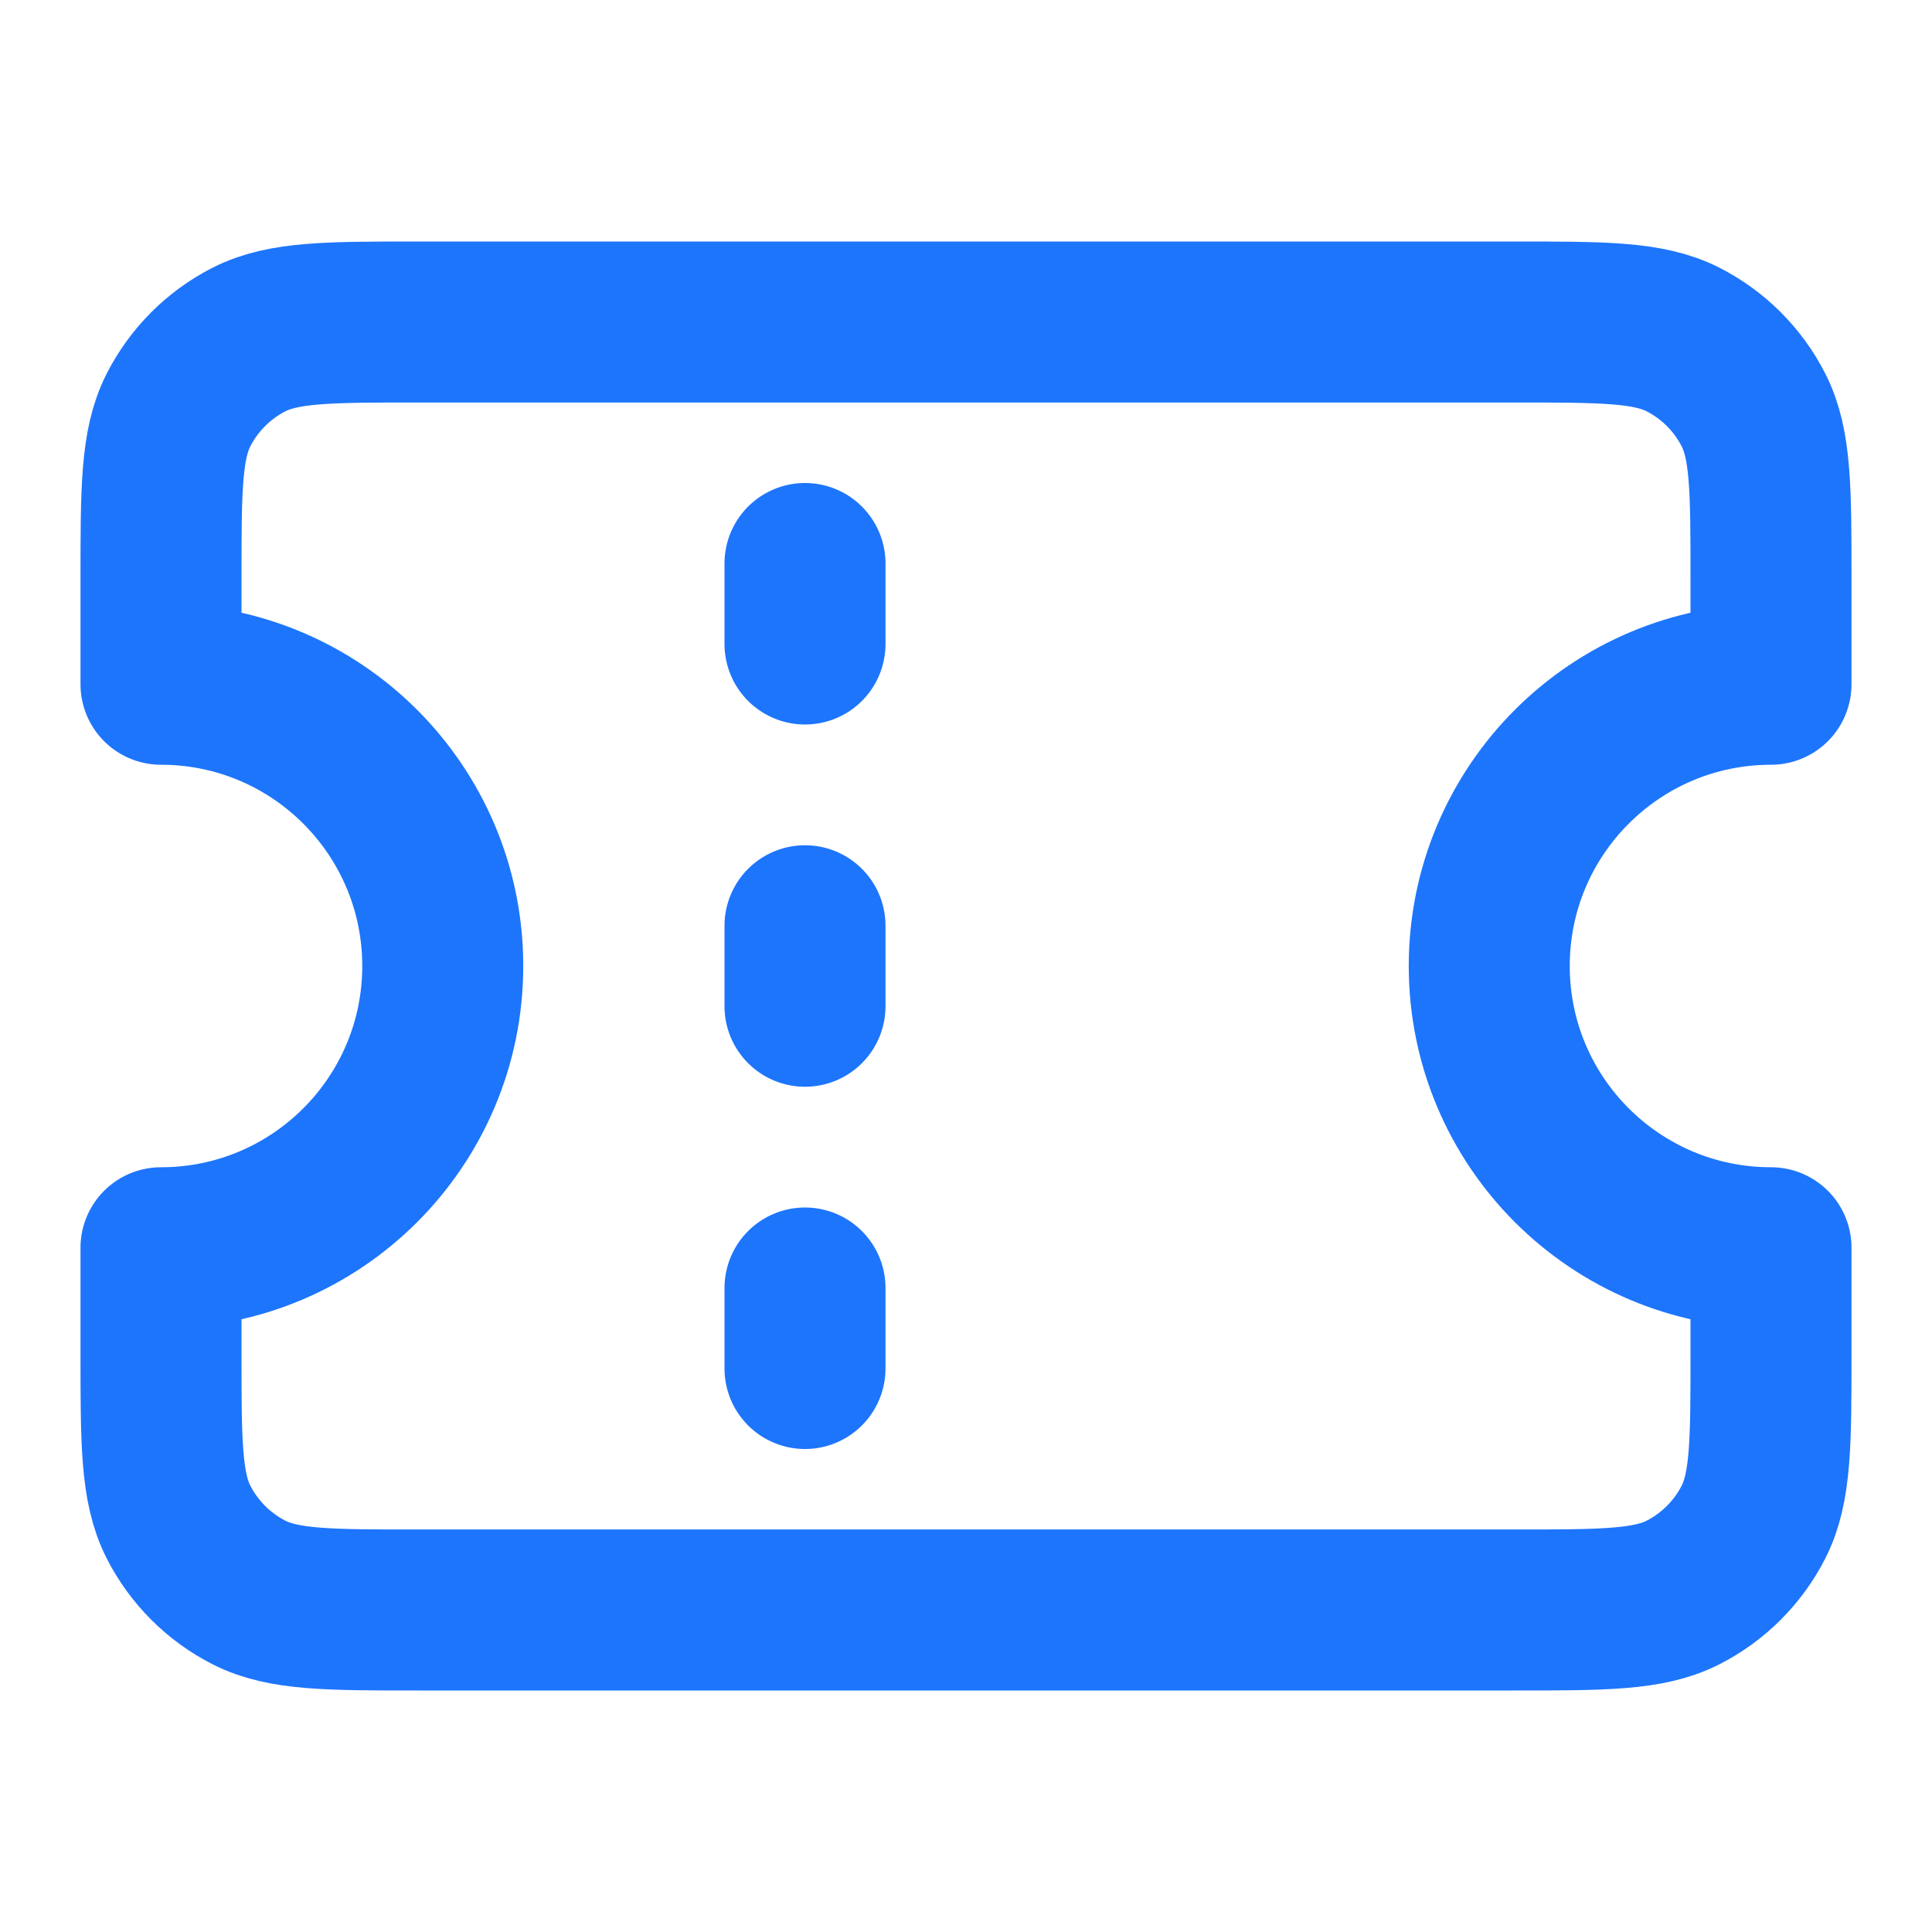 <svg width="24" height="24" viewBox="0 0 24 24" fill="none" xmlns="http://www.w3.org/2000/svg">
<path d="M10 8V7M10 12.5V11.5M10 17V16M5.2 4H18.8C19.92 4 20.48 4 20.908 4.218C21.284 4.41 21.59 4.716 21.782 5.092C22 5.52 22 6.08 22 7.2V8.5C20.067 8.5 18.5 10.067 18.5 12C18.5 13.933 20.067 15.5 22 15.5V16.8C22 17.92 22 18.48 21.782 18.908C21.59 19.284 21.284 19.59 20.908 19.782C20.48 20 19.92 20 18.8 20H5.2C4.08 20 3.52 20 3.092 19.782C2.716 19.59 2.41 19.284 2.218 18.908C2 18.48 2 17.92 2 16.8V15.5C3.933 15.5 5.5 13.933 5.5 12C5.5 10.067 3.933 8.5 2 8.5V7.2C2 6.08 2 5.52 2.218 5.092C2.41 4.716 2.716 4.41 3.092 4.218C3.52 4 4.08 4 5.2 4Z" stroke="#1D75FC" stroke-width="2" stroke-linecap="round" stroke-linejoin="round"/>
</svg>
